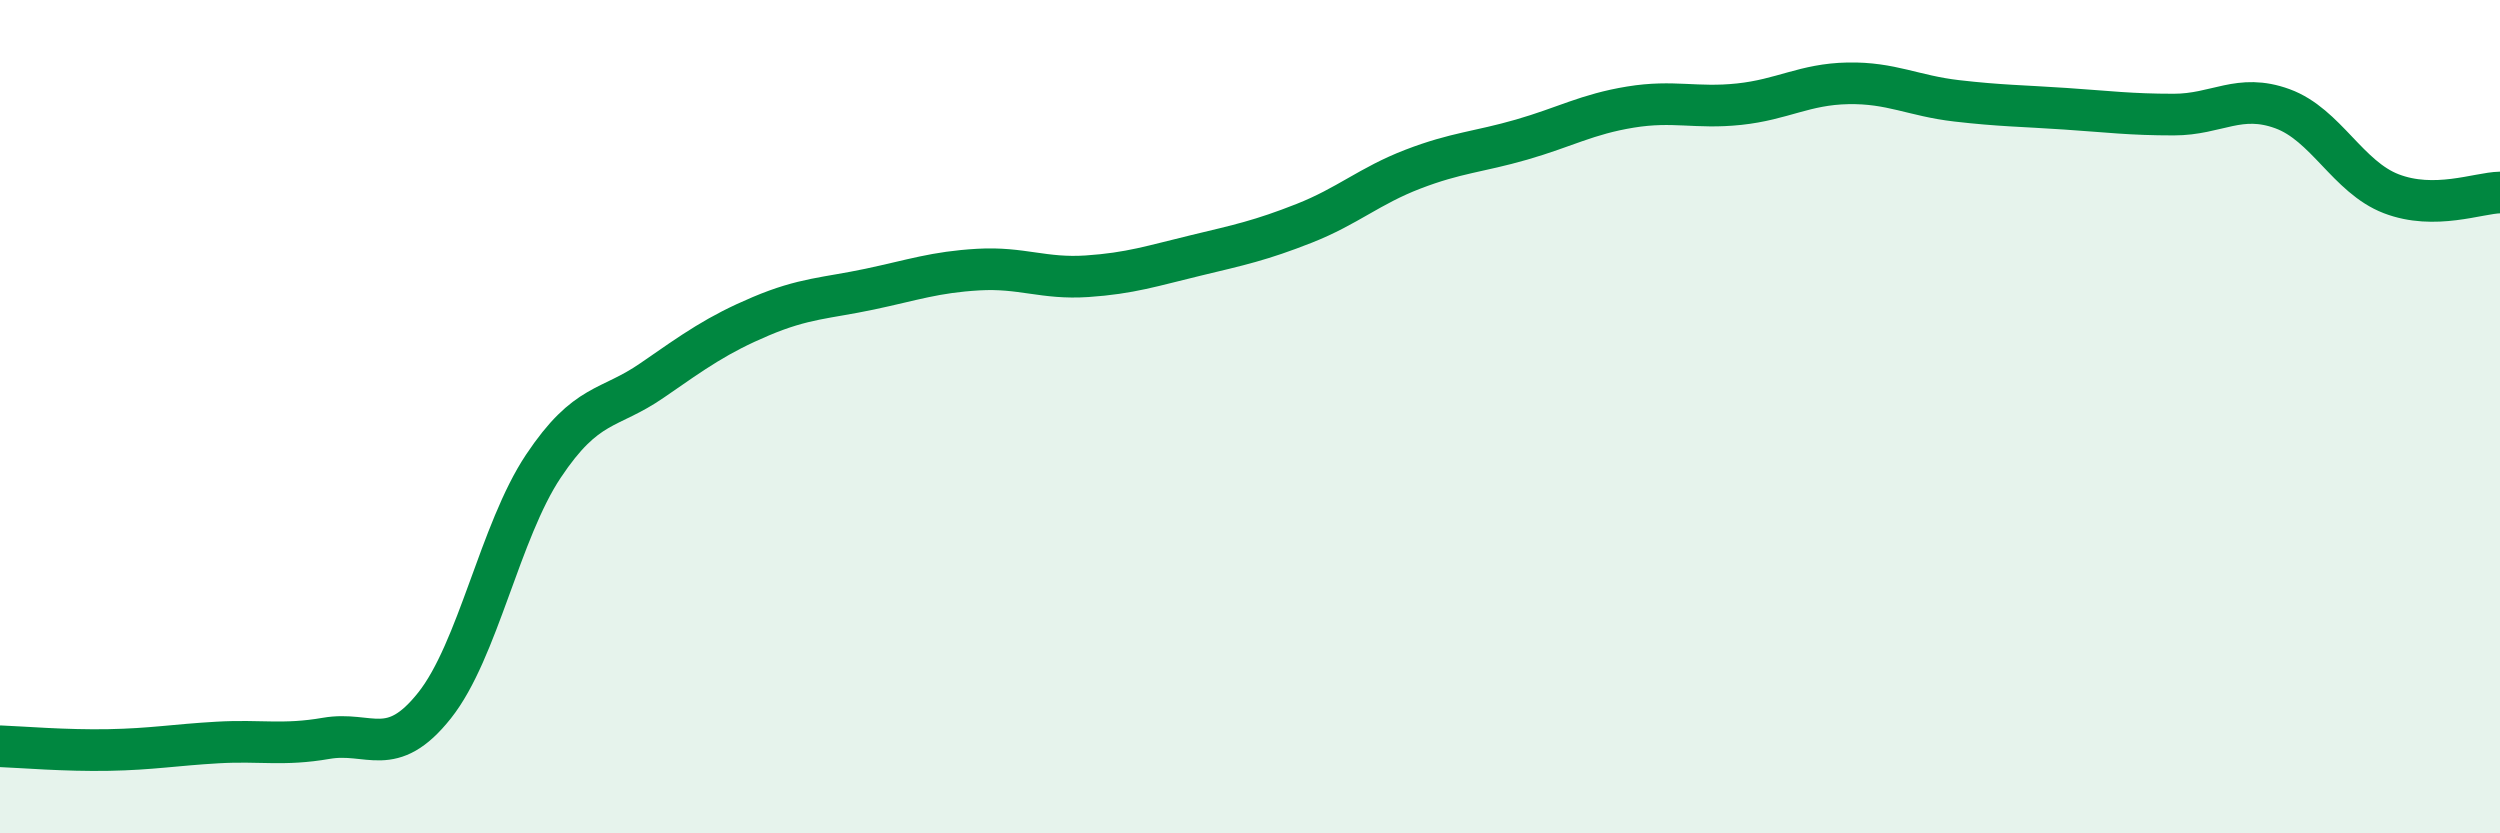 
    <svg width="60" height="20" viewBox="0 0 60 20" xmlns="http://www.w3.org/2000/svg">
      <path
        d="M 0,17.91 C 0.52,17.93 1.57,18.02 2.61,18 C 3.65,17.98 4.18,17.88 5.22,17.82 C 6.26,17.76 6.79,17.9 7.83,17.72 C 8.87,17.54 9.39,18.24 10.43,16.93 C 11.47,15.62 12,12.75 13.04,11.19 C 14.08,9.63 14.61,9.85 15.65,9.13 C 16.69,8.41 17.22,8.03 18.26,7.59 C 19.3,7.15 19.83,7.16 20.87,6.94 C 21.91,6.72 22.44,6.53 23.48,6.47 C 24.52,6.41 25.05,6.7 26.09,6.63 C 27.13,6.56 27.66,6.38 28.7,6.13 C 29.74,5.88 30.26,5.77 31.3,5.36 C 32.34,4.95 32.87,4.46 33.91,4.06 C 34.95,3.66 35.48,3.65 36.52,3.35 C 37.56,3.05 38.09,2.74 39.13,2.57 C 40.17,2.4 40.7,2.61 41.74,2.5 C 42.78,2.39 43.31,2.02 44.35,2 C 45.39,1.98 45.92,2.3 46.96,2.42 C 48,2.54 48.53,2.54 49.57,2.61 C 50.61,2.68 51.13,2.75 52.17,2.75 C 53.21,2.75 53.74,2.23 54.78,2.61 C 55.82,2.99 56.35,4.25 57.39,4.65 C 58.43,5.05 59.48,4.63 60,4.62L60 20L0 20Z"
        fill="#008740"
        opacity="0.1"
        stroke-linecap="round"
        stroke-linejoin="round"
      />
      <path
        d="M 0,17.91 C 0.52,17.93 1.57,18.02 2.61,18 C 3.65,17.98 4.18,17.88 5.22,17.82 C 6.26,17.76 6.79,17.9 7.83,17.72 C 8.87,17.54 9.39,18.24 10.43,16.93 C 11.47,15.62 12,12.75 13.04,11.19 C 14.08,9.63 14.61,9.85 15.65,9.13 C 16.69,8.41 17.22,8.03 18.26,7.59 C 19.3,7.15 19.83,7.16 20.87,6.94 C 21.91,6.72 22.44,6.53 23.48,6.47 C 24.52,6.41 25.05,6.7 26.09,6.63 C 27.13,6.56 27.66,6.38 28.7,6.13 C 29.74,5.88 30.26,5.77 31.3,5.36 C 32.34,4.95 32.87,4.46 33.91,4.06 C 34.95,3.66 35.48,3.65 36.52,3.35 C 37.56,3.05 38.09,2.74 39.13,2.57 C 40.17,2.4 40.7,2.61 41.74,2.5 C 42.78,2.39 43.31,2.02 44.35,2 C 45.39,1.98 45.92,2.3 46.96,2.42 C 48,2.54 48.53,2.54 49.57,2.61 C 50.61,2.68 51.13,2.75 52.17,2.75 C 53.21,2.75 53.74,2.23 54.78,2.61 C 55.82,2.99 56.35,4.25 57.39,4.65 C 58.43,5.05 59.48,4.63 60,4.62"
        stroke="#008740"
        stroke-width="1"
        fill="none"
        stroke-linecap="round"
        stroke-linejoin="round"
      />
    </svg>
  